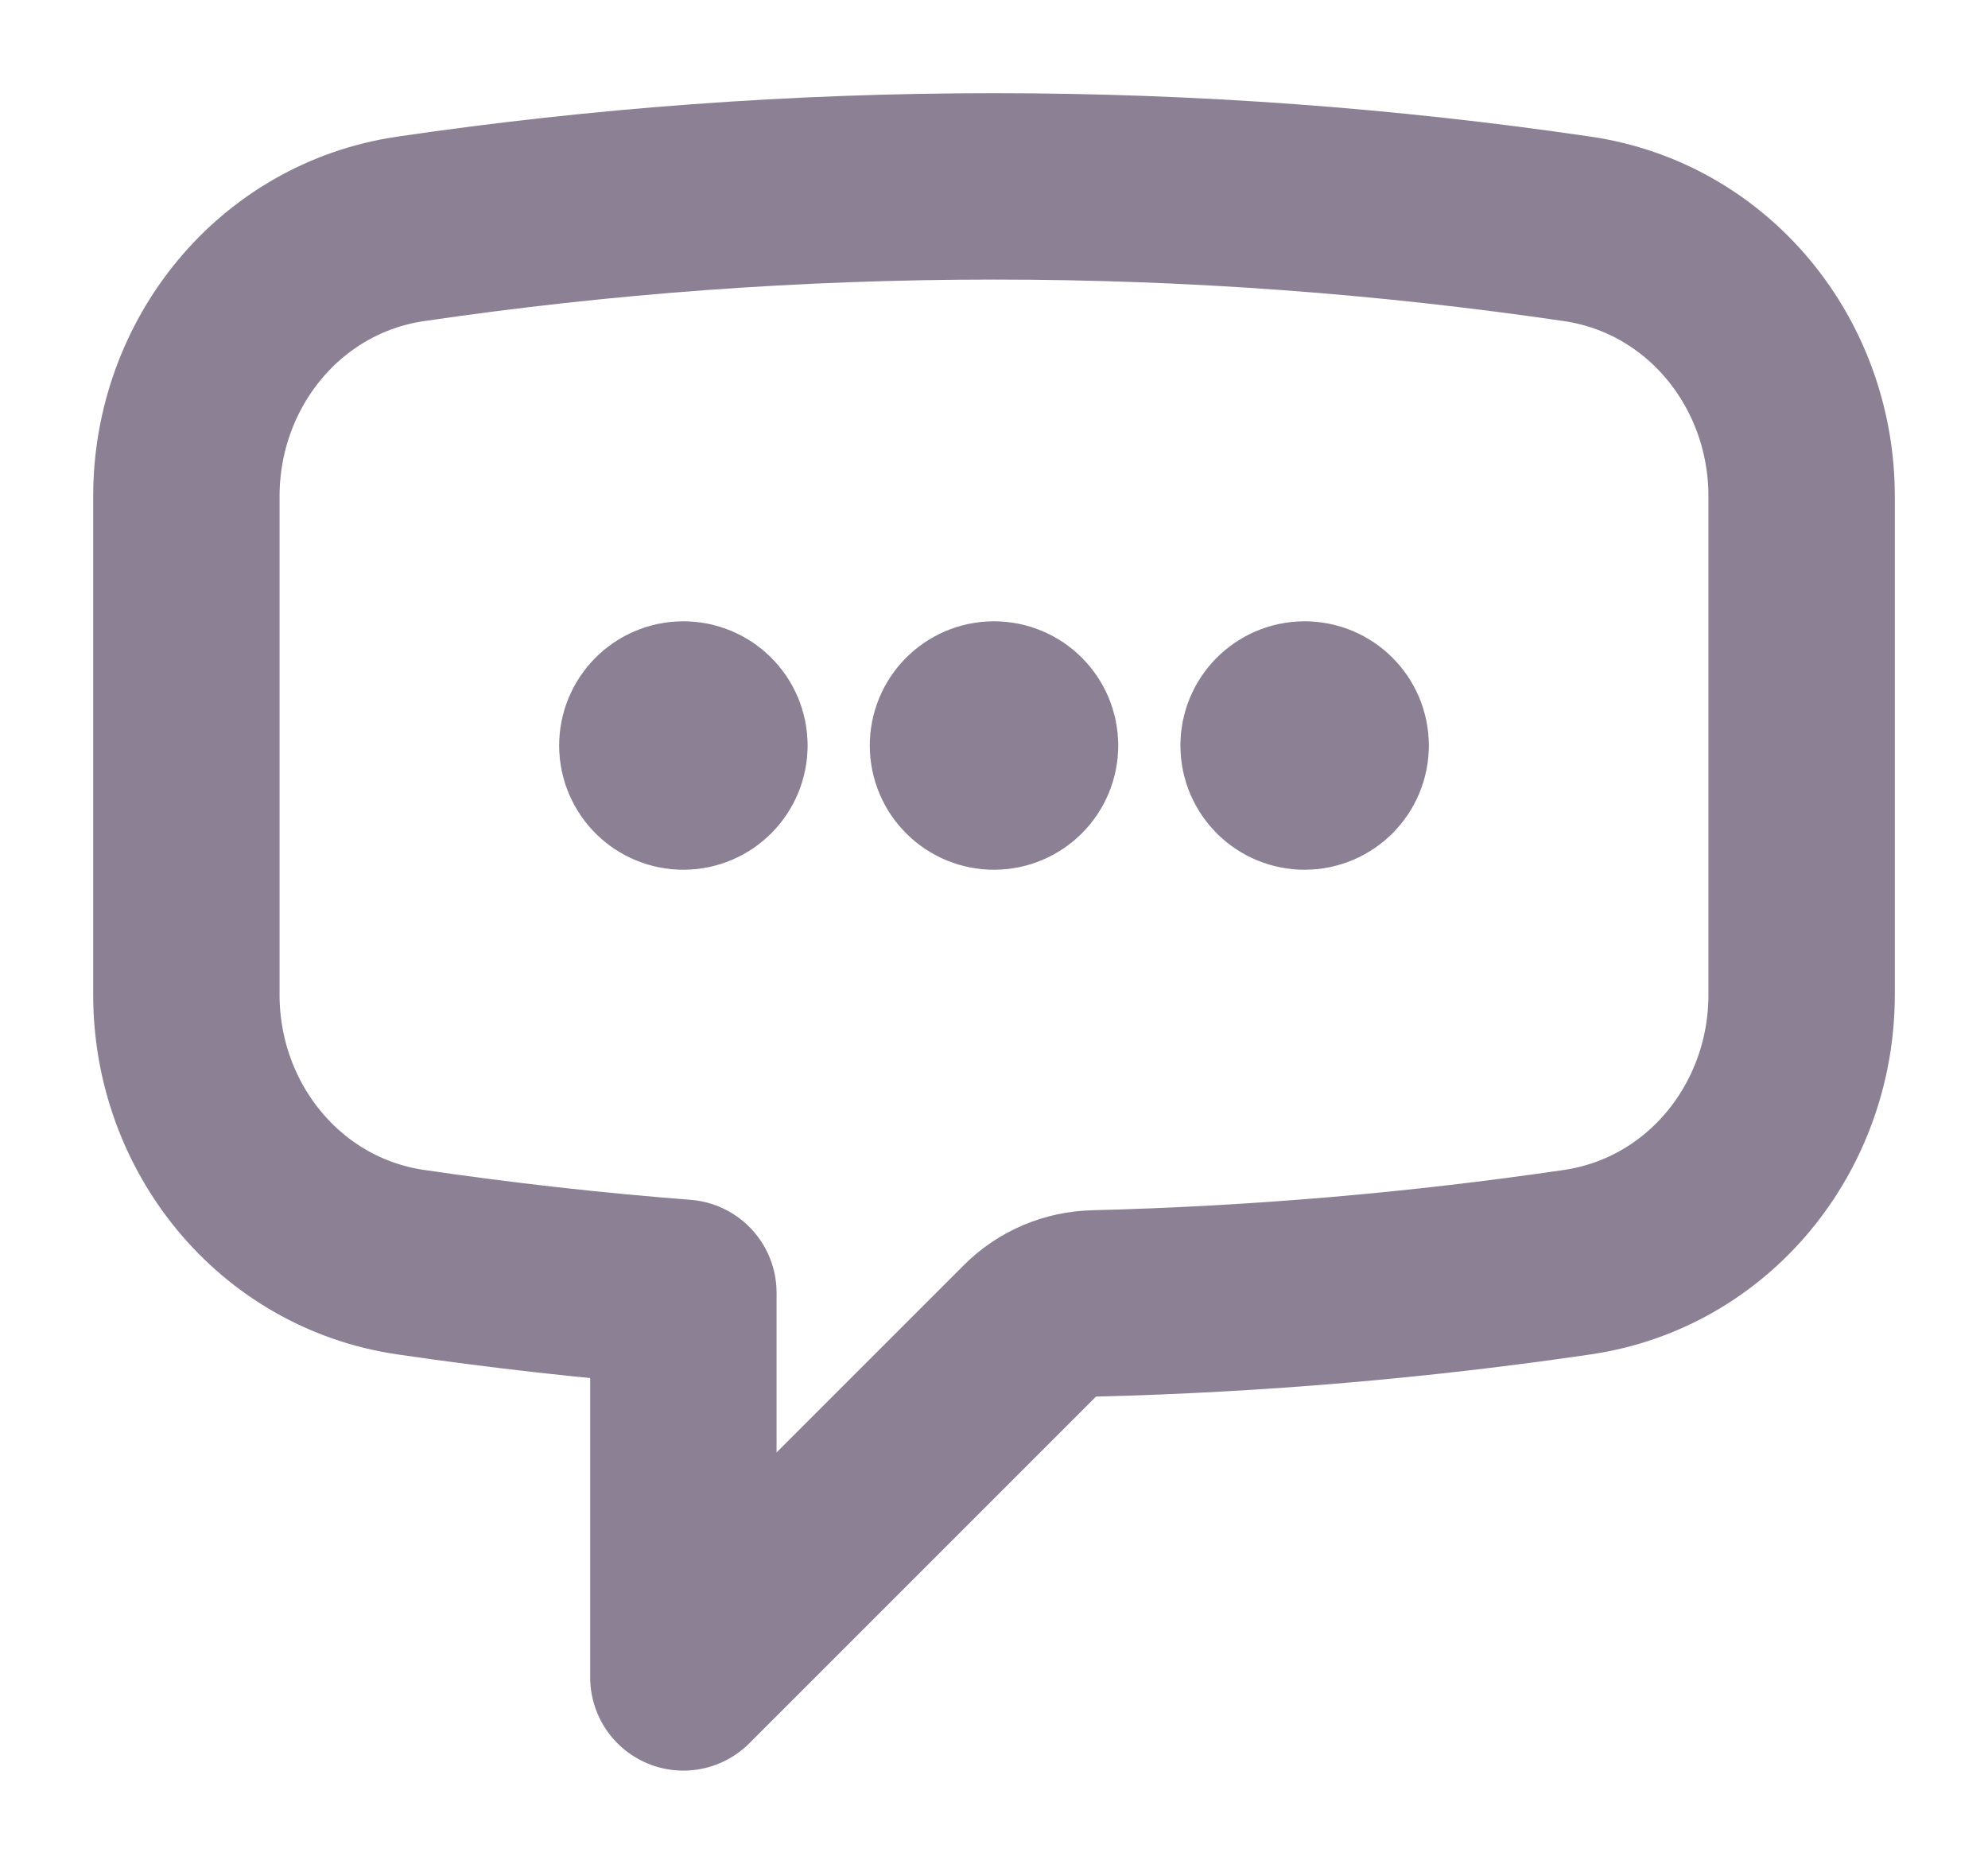 <svg width="16" height="15" viewBox="0 0 16 15" fill="none" xmlns="http://www.w3.org/2000/svg">
<path d="M5.75 6C5.75 6.138 5.638 6.25 5.5 6.25C5.362 6.25 5.25 6.138 5.25 6C5.25 5.862 5.362 5.75 5.5 5.75C5.638 5.75 5.75 5.862 5.75 6ZM5.75 6H5.5M8.25 6C8.25 6.138 8.138 6.25 8 6.25C7.862 6.25 7.75 6.138 7.75 6C7.75 5.862 7.862 5.75 8 5.75C8.138 5.75 8.25 5.862 8.25 6ZM8.25 6H8M10.75 6C10.75 6.138 10.638 6.25 10.5 6.25C10.362 6.25 10.25 6.138 10.25 6C10.25 5.862 10.362 5.75 10.5 5.75C10.638 5.75 10.75 5.862 10.75 6ZM10.75 6H10.5M1.5 8.006C1.5 9.074 2.249 10.003 3.305 10.158C4.029 10.264 4.761 10.347 5.5 10.404V13.5L8.289 10.711C8.427 10.573 8.613 10.495 8.808 10.49C10.125 10.457 11.422 10.345 12.695 10.158C13.751 10.003 14.5 9.074 14.5 8.006V3.994C14.5 2.926 13.751 1.997 12.695 1.842C11.163 1.617 9.595 1.5 8 1.5C6.405 1.5 4.837 1.617 3.305 1.842C2.249 1.997 1.5 2.926 1.5 3.994V8.006Z" stroke="#8C8095" stroke-width="1.5" stroke-linecap="round" stroke-linejoin="round"/>
</svg>
